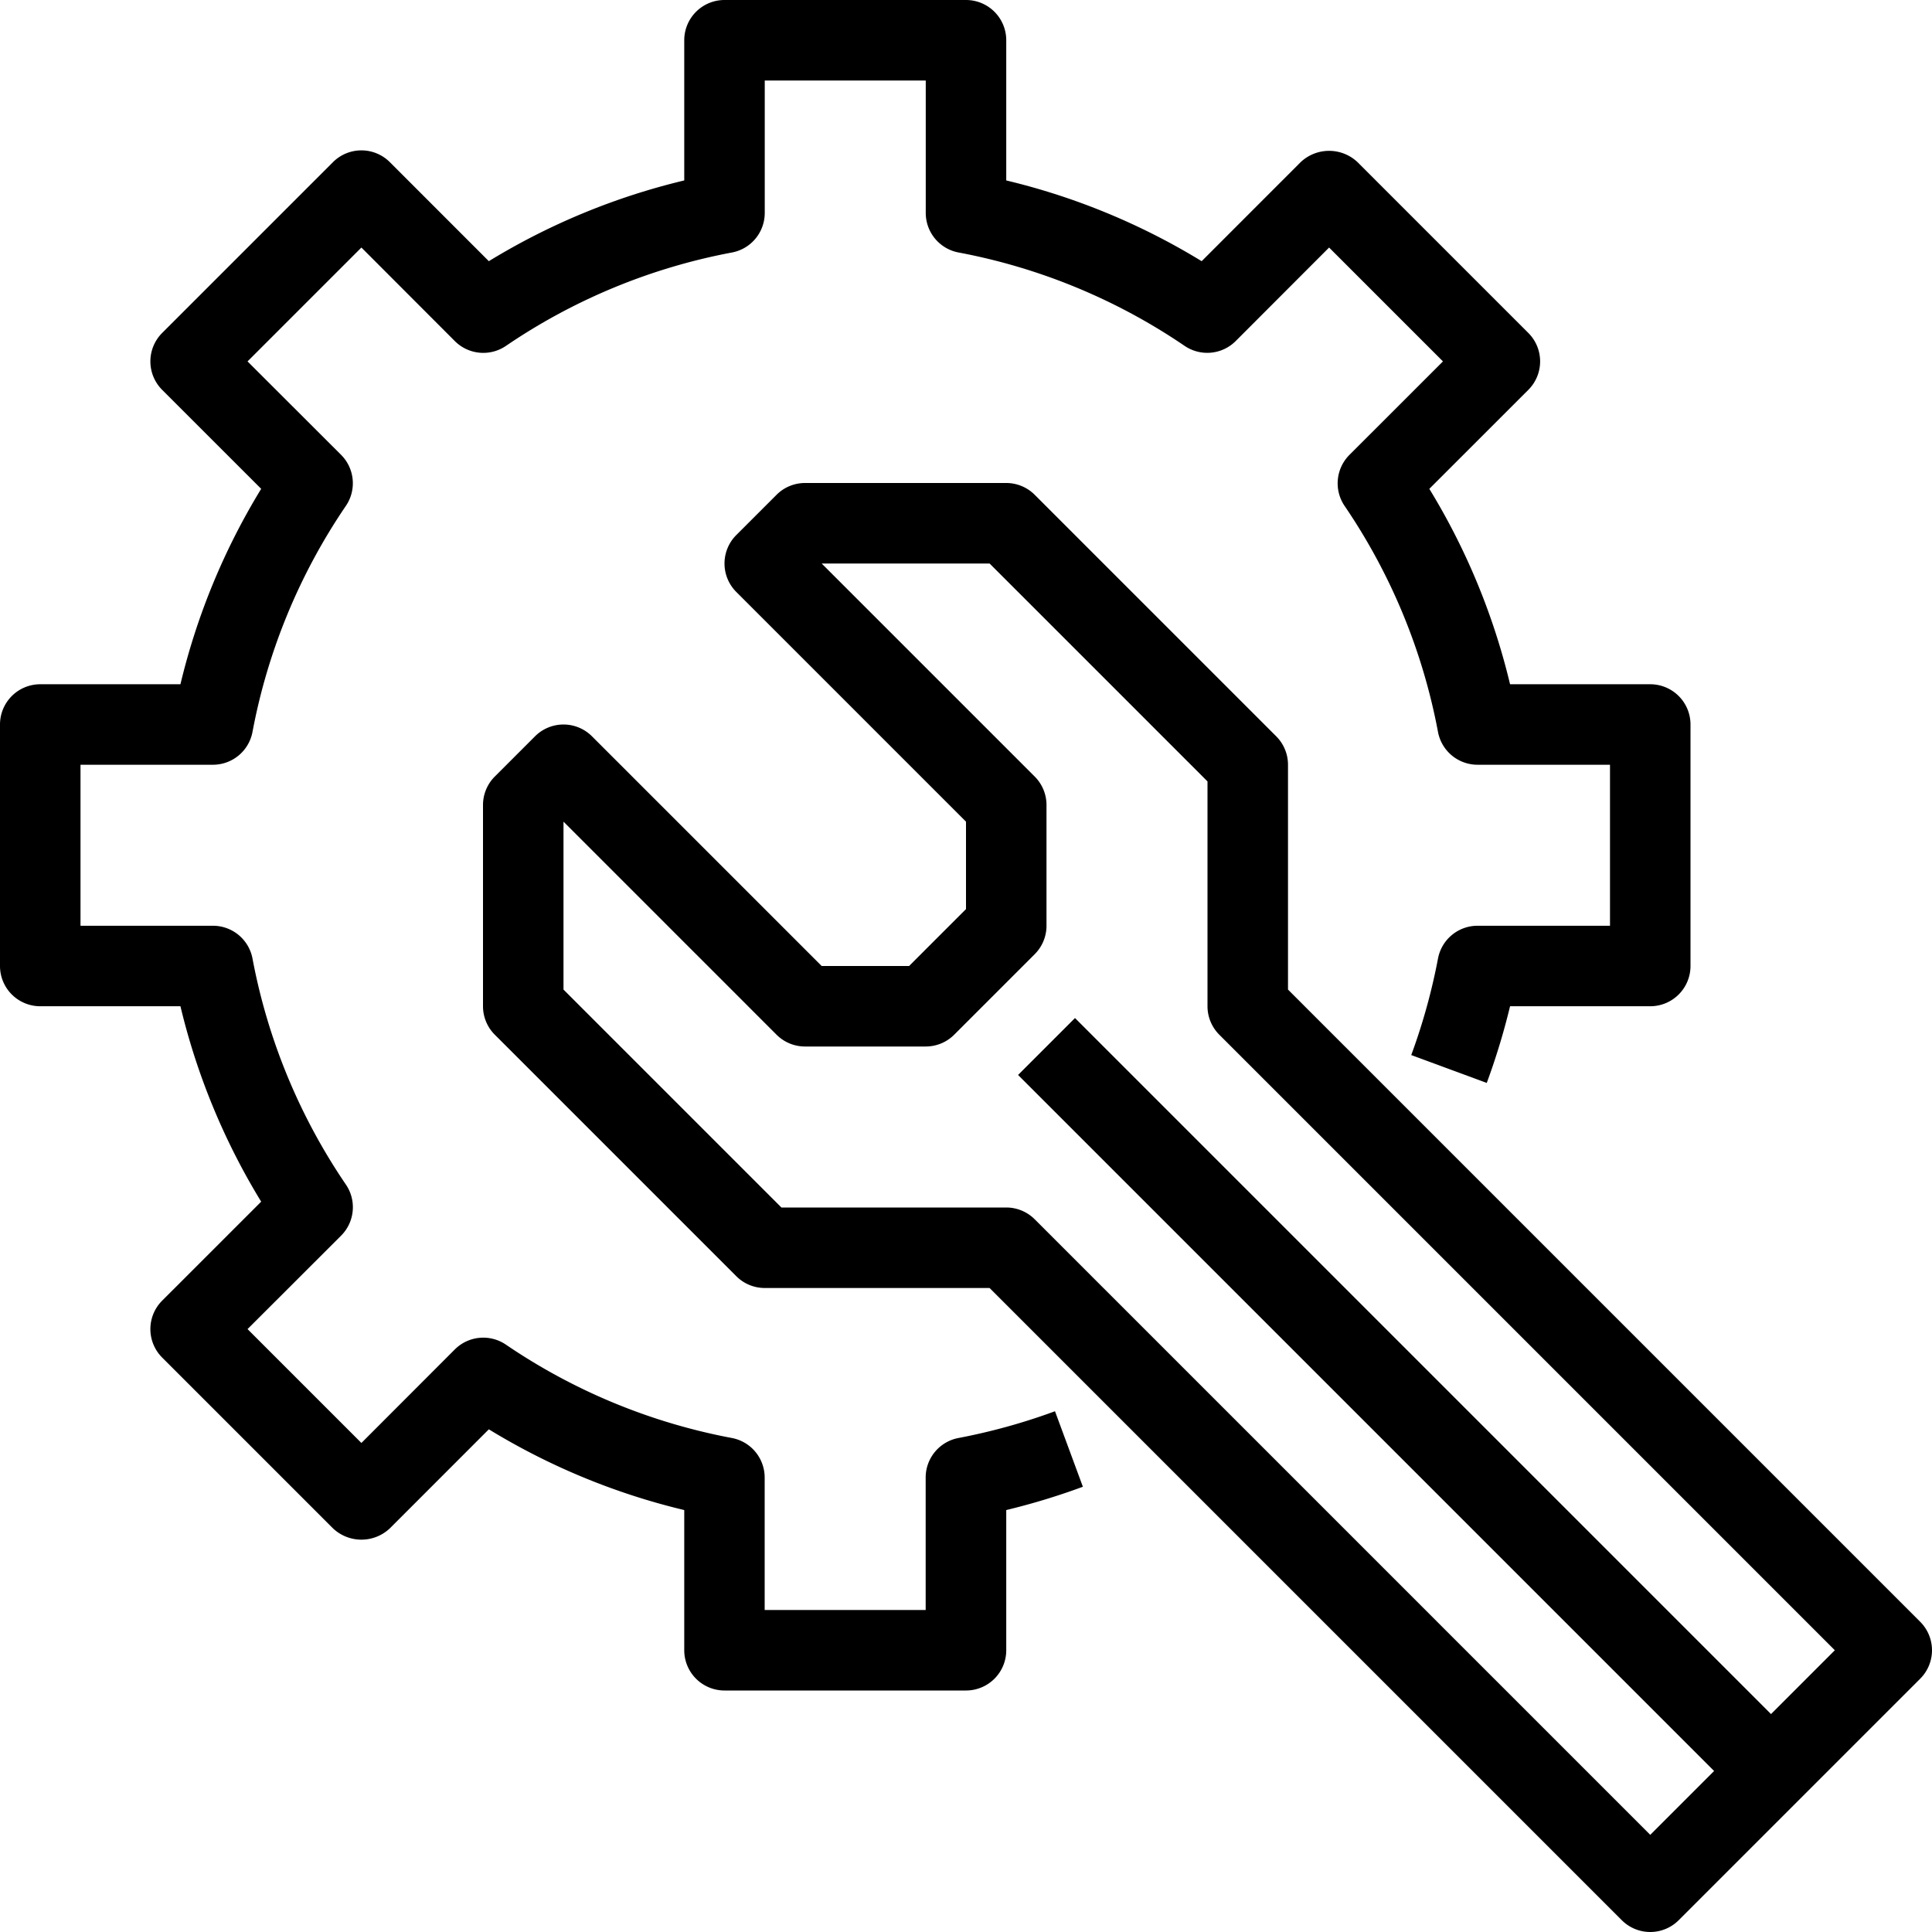 <svg height='100px' width='100px'  fill="#000000" xmlns="http://www.w3.org/2000/svg" viewBox="0 0 48 48" x="0px" y="0px"><title>07-Maintenance</title><g data-name="07-Maintenance"><path d="M41,48a1,1,0,0,1-.707-.293L24.586,32H19a1,1,0,0,1-.707-.293l-6-6A1,1,0,0,1,12,25V20a1,1,0,0,1,.293-.707l1-1a1,1,0,0,1,1.414,0L20.414,24h2.172L24,22.586V20.414l-5.707-5.707a1,1,0,0,1,0-1.414l1-1A1,1,0,0,1,20,12h5a1,1,0,0,1,.707.293l6,6A1,1,0,0,1,32,19v5.586L47.707,40.293a1,1,0,0,1,0,1.414l-6,6A1,1,0,0,1,41,48ZM19.414,30H25a1,1,0,0,1,.707.293L41,45.586,45.586,41,30.293,25.707A1,1,0,0,1,30,25V19.414L24.586,14H20.414l5.293,5.293A1,1,0,0,1,26,20v3a1,1,0,0,1-.293.707l-2,2A1,1,0,0,1,23,26H20a1,1,0,0,1-.707-.293L14,20.414v4.172Z"></path><rect x="34" y="22.272" width="2" height="25.456" transform="translate(-14.497 35) rotate(-45)"></rect><path d="M24,42H18a1,1,0,0,1-1-1V37.517a16.777,16.777,0,0,1-4.855-2.006l-2.459,2.46a1.029,1.029,0,0,1-1.414,0L4.029,33.728a1,1,0,0,1,0-1.414l2.46-2.459A16.777,16.777,0,0,1,4.483,25H1a1,1,0,0,1-1-1V18a1,1,0,0,1,1-1H4.483a16.777,16.777,0,0,1,2.006-4.855L4.029,9.686a1,1,0,0,1,0-1.414L8.272,4.029a1,1,0,0,1,.707-.293h0a1,1,0,0,1,.707.293l2.459,2.46A16.777,16.777,0,0,1,17,4.483V1a1,1,0,0,1,1-1h6a1,1,0,0,1,1,1V4.483a16.777,16.777,0,0,1,4.855,2.006l2.459-2.46a1.029,1.029,0,0,1,1.414,0l4.243,4.243a1,1,0,0,1,0,1.414l-2.46,2.459A16.777,16.777,0,0,1,37.517,17H41a1,1,0,0,1,1,1v6a1,1,0,0,1-1,1H37.517a17.086,17.086,0,0,1-.579,1.905l-1.876-.692a15.1,15.1,0,0,0,.665-2.4A1,1,0,0,1,36.709,23H40V19H36.709a1,1,0,0,1-.982-.813,14.848,14.848,0,0,0-2.32-5.616,1,1,0,0,1,.119-1.269L35.85,8.979,33.021,6.15,30.7,8.474a1,1,0,0,1-1.269.119,14.848,14.848,0,0,0-5.616-2.32A1,1,0,0,1,23,5.291V2H19V5.291a1,1,0,0,1-.813.982,14.848,14.848,0,0,0-5.616,2.32A1,1,0,0,1,11.3,8.474L8.979,6.15,6.15,8.979,8.474,11.3a1,1,0,0,1,.119,1.269,14.848,14.848,0,0,0-2.32,5.616A1,1,0,0,1,5.291,19H2v4H5.291a1,1,0,0,1,.982.813,14.848,14.848,0,0,0,2.32,5.616A1,1,0,0,1,8.474,30.7L6.15,33.021,8.979,35.85,11.3,33.526a1,1,0,0,1,1.269-.119,14.848,14.848,0,0,0,5.616,2.32,1,1,0,0,1,.813.982V40h4V36.709a1,1,0,0,1,.813-.982,15.1,15.1,0,0,0,2.4-.665l.693,1.876A17.022,17.022,0,0,1,25,37.517V41A1,1,0,0,1,24,42Z"></path></g></svg>